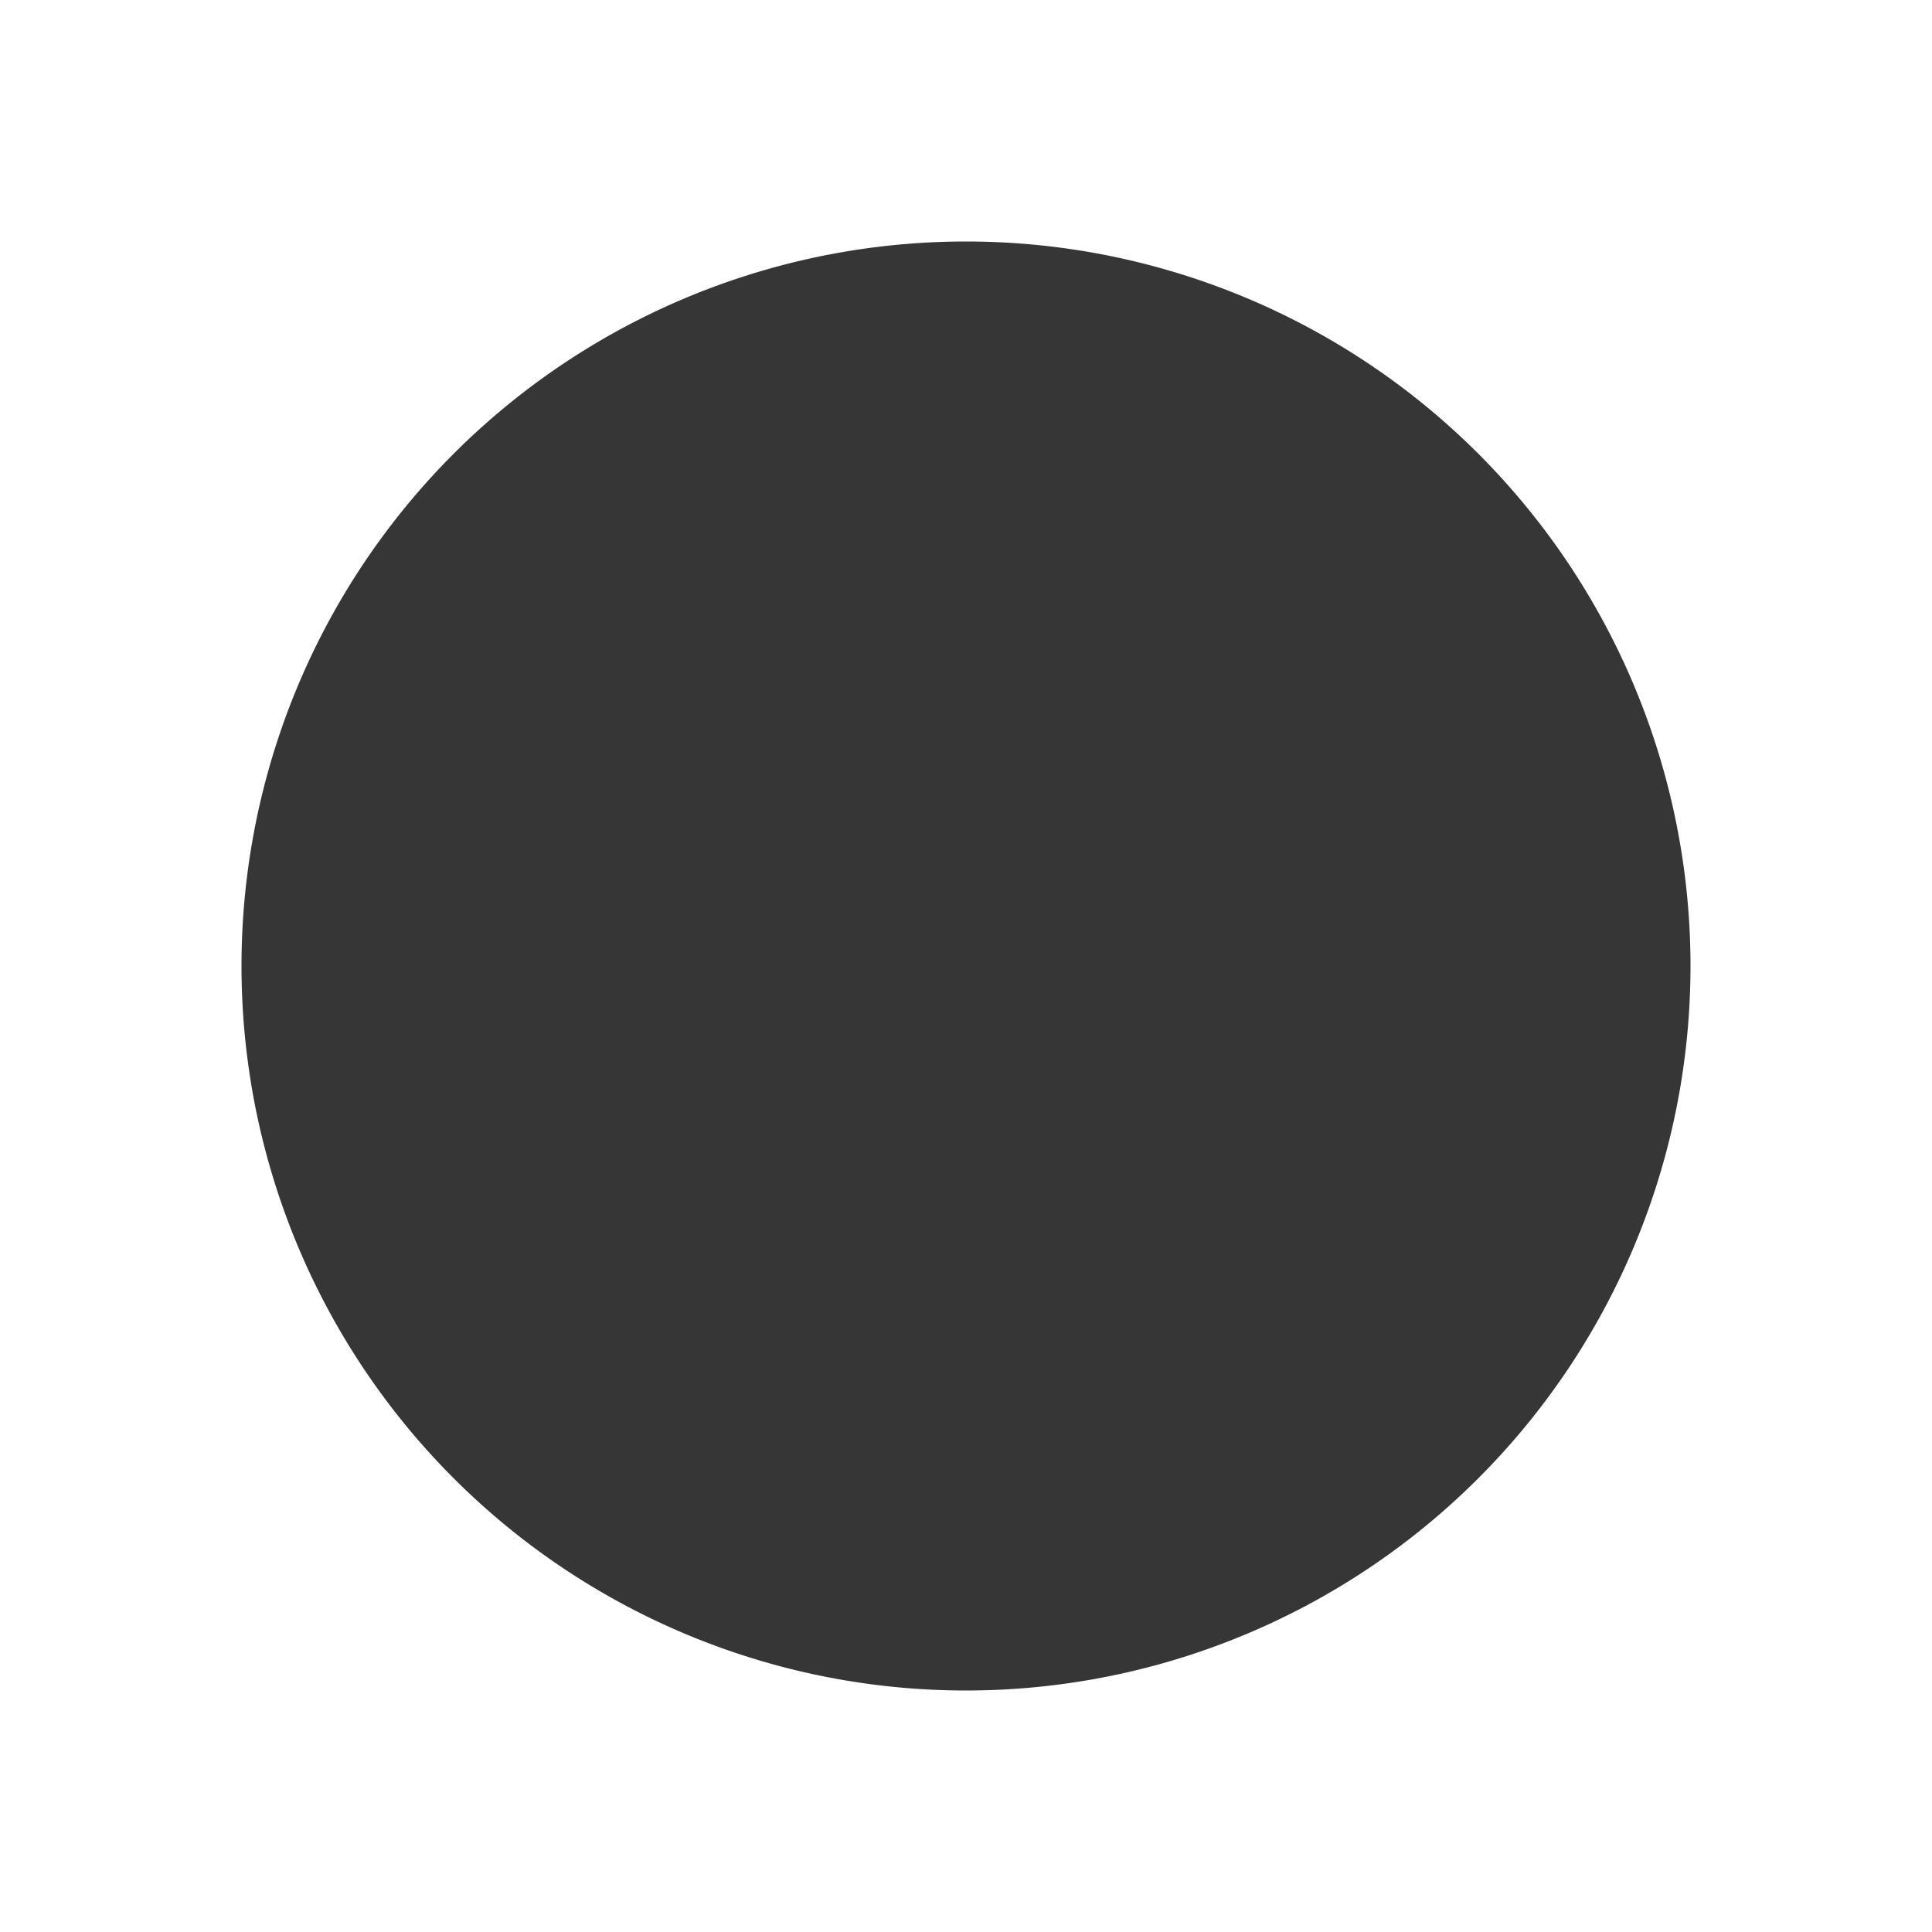 <svg height='16' width='16' xmlns='http://www.w3.org/2000/svg'>
    <g color='#363636' transform='translate(-393 23)'>
        <path d='M401-21a6 6 0 1 1 0 12 6 6 0 0 1 0-12z' fill='#363636' font-family='Andale Mono' font-weight='400' overflow='visible' style='line-height:normal;text-indent:0;text-align:start;text-decoration-line:none;text-transform:none;marker:none'/>
        
    </g>
</svg>
